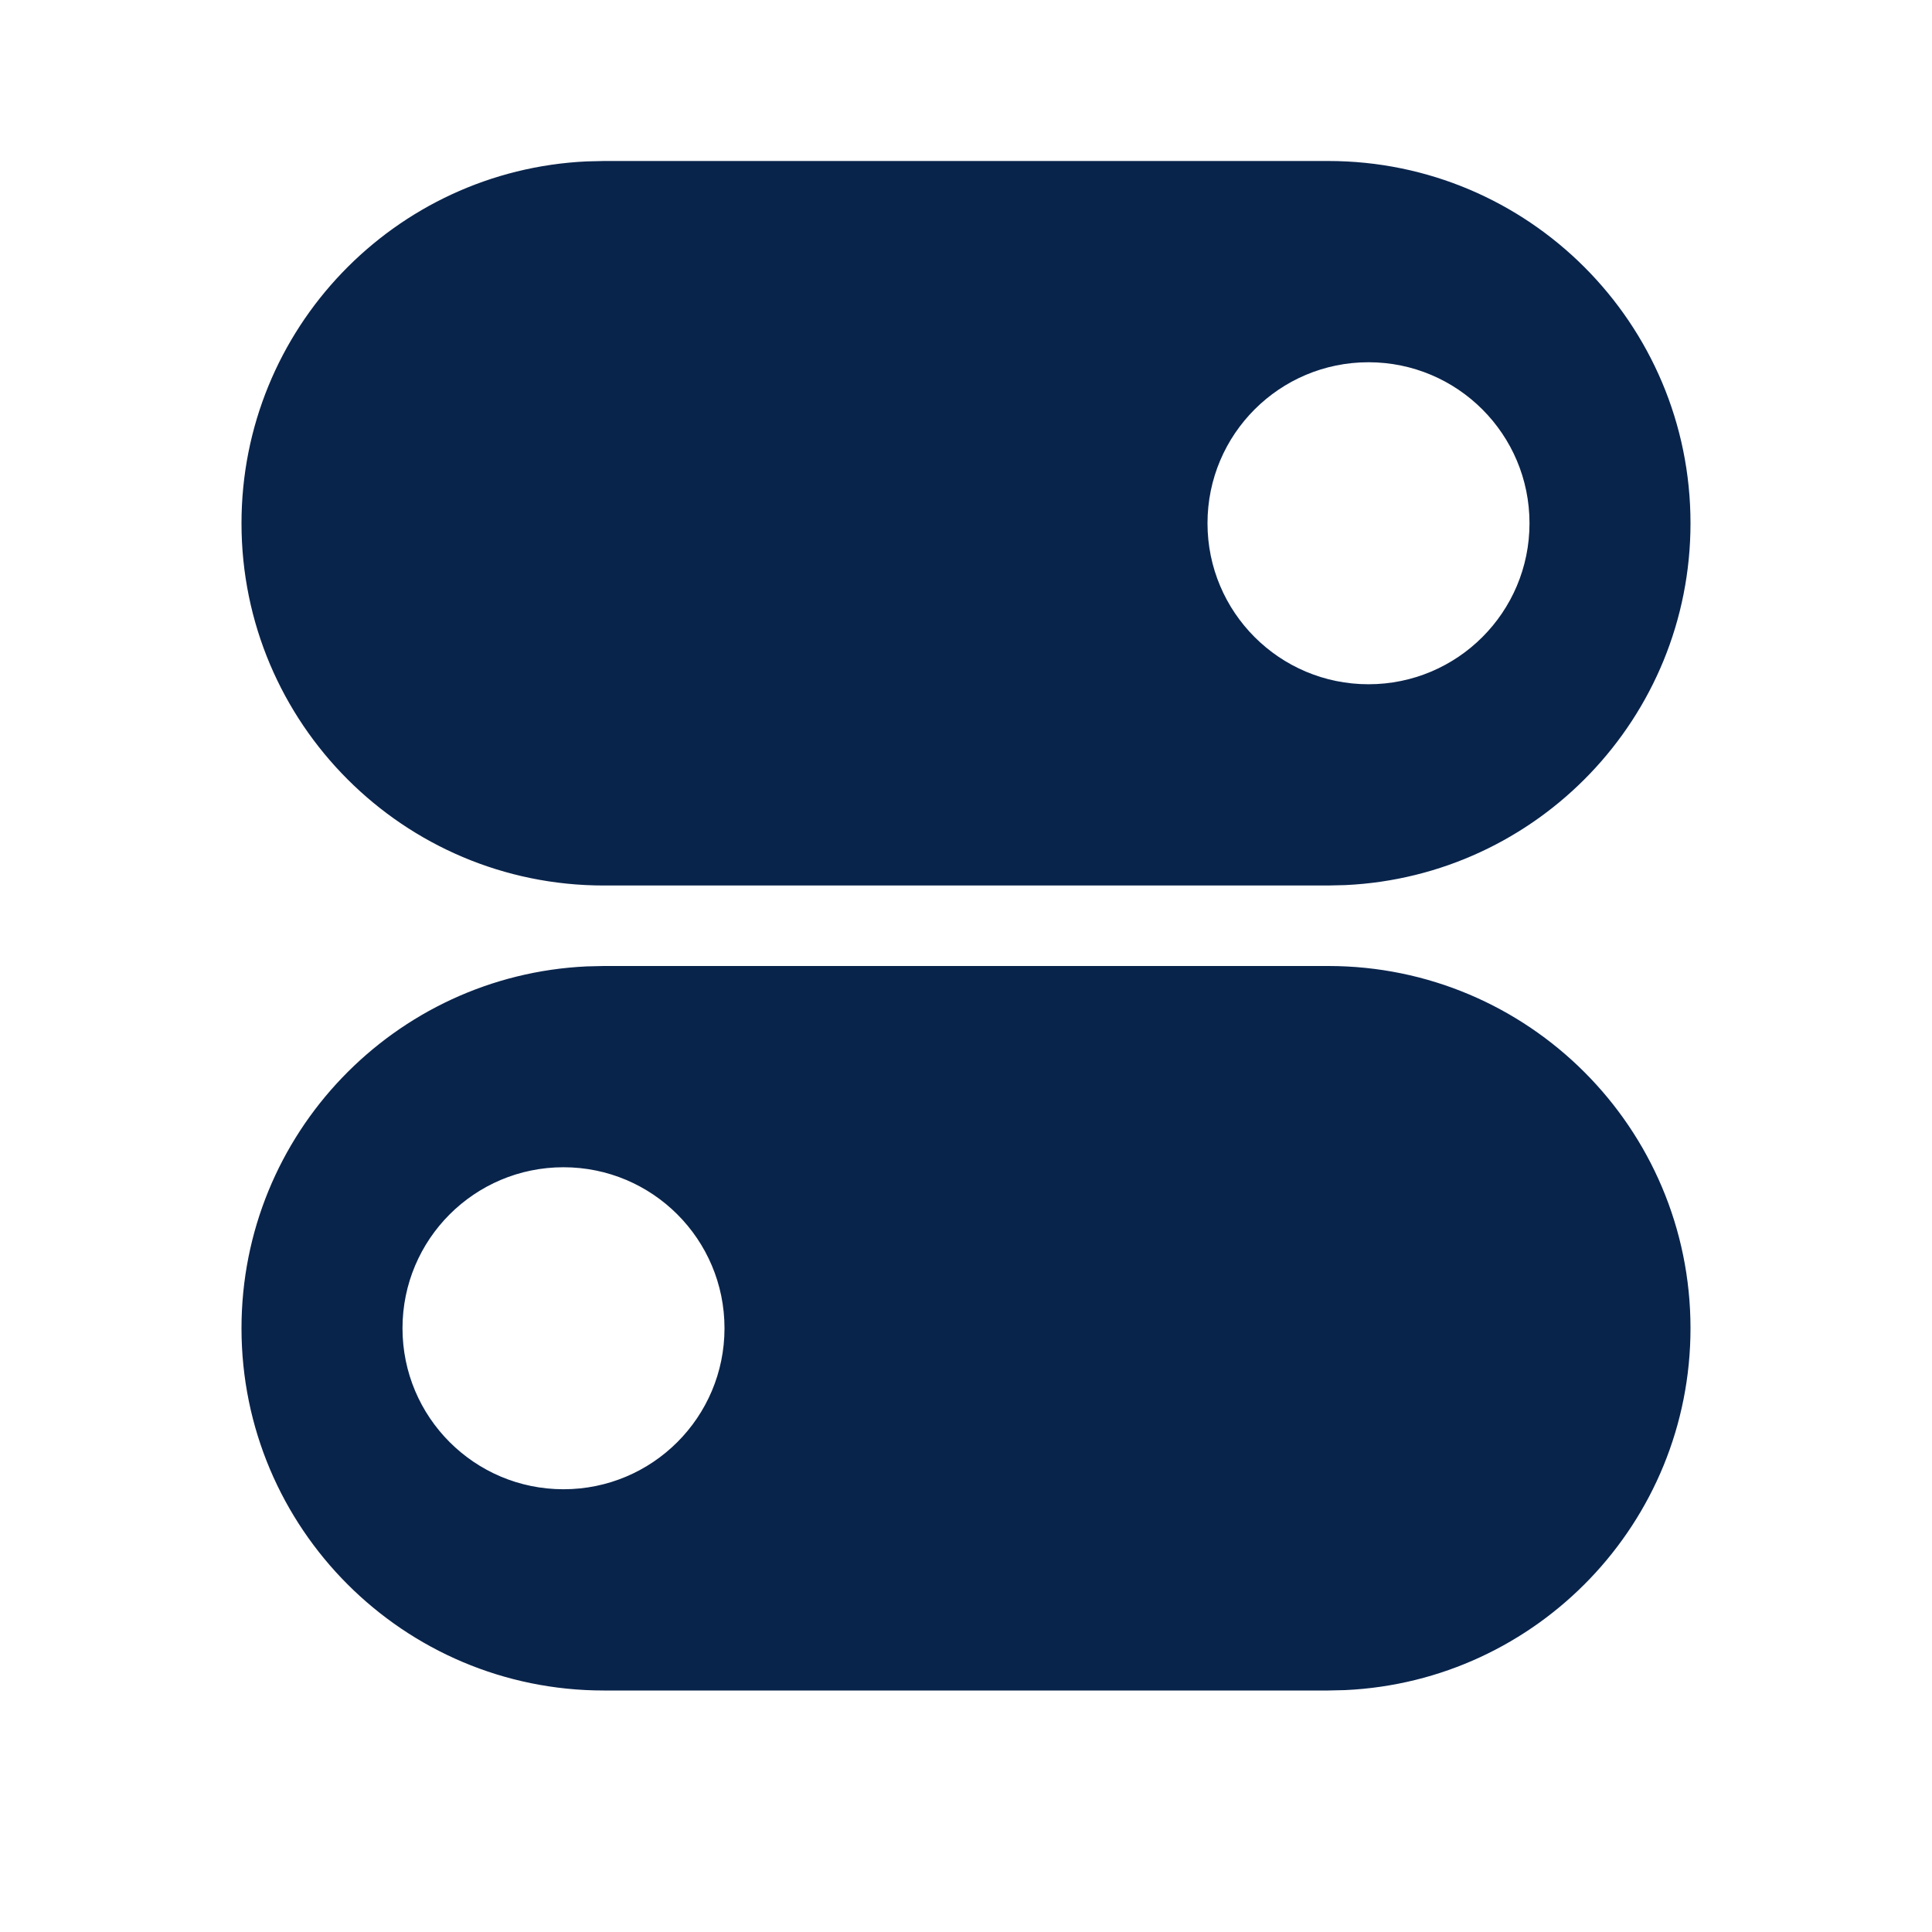 <?xml version="1.0" encoding="UTF-8"?>

<svg width="800px" height="800px" viewBox="0 0 24 24" version="1.1" xmlns="http://www.w3.org/2000/svg" xmlns:xlink="http://www.w3.org/1999/xlink">
    <title>switch_fill</title>
    <g id="页面-1" stroke="none" stroke-width="1" fill="none" fill-rule="evenodd">
        <g id="System" transform="translate(-576, -336)">
            <g id="switch_fill" transform="translate(576, 336)">
                <path d="M24,0 L24,24 L0,24 L0,0 L24,0 Z M12.593,23.258 L12.582,23.26 L12.511,23.295 L12.492,23.299 L12.492,23.299 L12.477,23.295 L12.406,23.26 C12.396,23.256 12.387,23.259 12.382,23.265 L12.378,23.276 L12.361,23.703 L12.366,23.723 L12.377,23.736 L12.48,23.81 L12.495,23.814 L12.495,23.814 L12.507,23.81 L12.611,23.736 L12.623,23.72 L12.623,23.72 L12.627,23.703 L12.61,23.276 C12.608,23.266 12.601,23.259 12.593,23.258 L12.593,23.258 Z M12.858,23.145 L12.845,23.147 L12.66,23.24 L12.65,23.25 L12.65,23.25 L12.647,23.261 L12.665,23.691 L12.67,23.703 L12.67,23.703 L12.678,23.71 L12.879,23.803 C12.891,23.807 12.902,23.803 12.908,23.795 L12.912,23.781 L12.878,23.167 C12.875,23.155 12.867,23.147 12.858,23.145 L12.858,23.145 Z M12.143,23.147 C12.133,23.142 12.122,23.145 12.116,23.153 L12.11,23.167 L12.076,23.781 C12.075,23.793 12.083,23.802 12.093,23.805 L12.108,23.803 L12.309,23.71 L12.319,23.702 L12.319,23.702 L12.323,23.691 L12.34,23.261 L12.337,23.249 L12.337,23.249 L12.328,23.24 L12.143,23.147 Z" id="MingCute" fill-rule="nonzero">
</path>
                <path d="M16.5,12 C18.985,12 21,14.015 21,16.5 C21,18.914 19.099,20.884 16.712,20.995 L16.5,21 L7.5,21 C5.015,21 3,18.985 3,16.5 C3,14.086 4.901,12.116 7.288,12.005 L7.5,12 L16.5,12 Z M7,14.5 C5.895,14.5 5,15.395 5,16.5 C5,17.605 5.895,18.5 7,18.5 C8.105,18.5 9,17.605 9,16.5 C9,15.395 8.105,14.5 7,14.5 Z M16.5,2 C18.985,2 21,4.015 21,6.5 C21,8.914 19.099,10.884 16.712,10.995 L16.5,11 L7.5,11 C5.015,11 3,8.985 3,6.5 C3,4.086 4.901,2.116 7.288,2.005 L7.5,2 L16.5,2 Z M17,4.5 C15.895,4.5 15,5.395 15,6.5 C15,7.605 15.895,8.5 17,8.5 C18.105,8.5 19,7.605 19,6.5 C19,5.395 18.105,4.5 17,4.5 Z" id="形状" fill="#09244B">
</path>
            </g>
        </g>
    </g>
</svg>